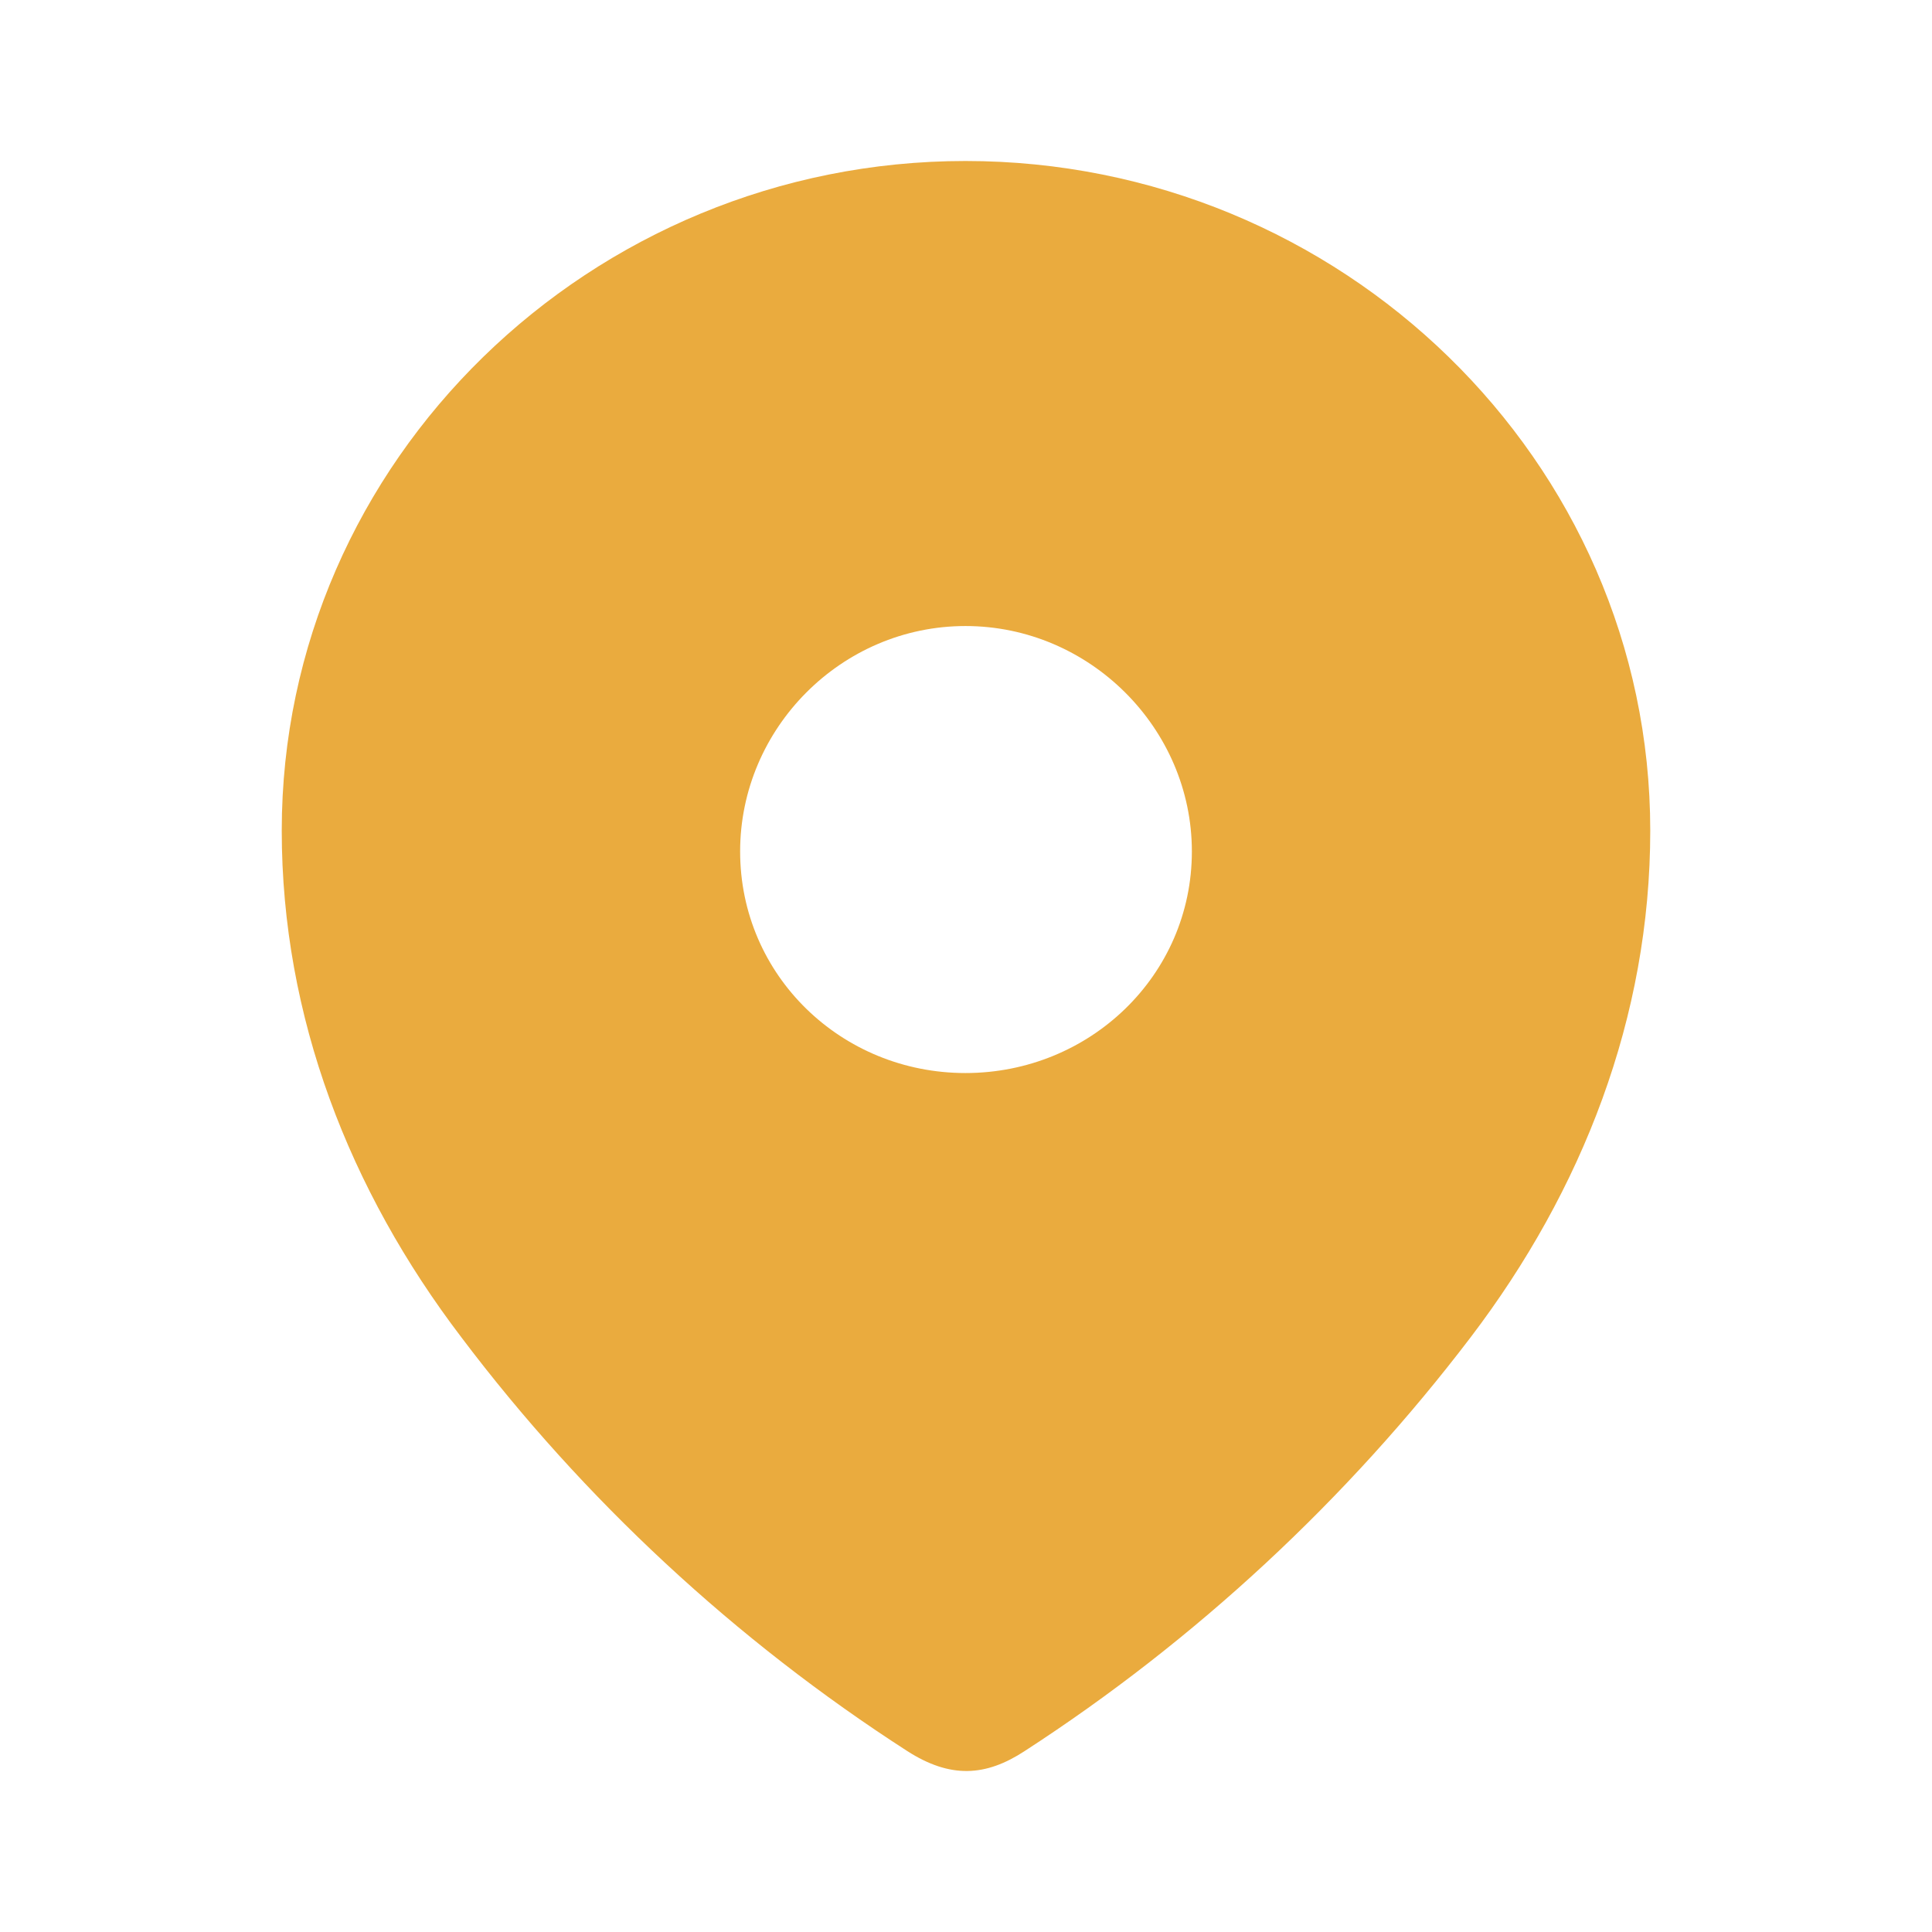 <svg width="154" height="154" viewBox="0 0 154 154" fill="none" xmlns="http://www.w3.org/2000/svg">
<path fill-rule="evenodd" clip-rule="evenodd" d="M22.458 66.206C22.458 36.69 47.123 12.833 76.958 12.833C106.877 12.833 131.542 36.69 131.542 66.206C131.542 81.079 126.132 94.887 117.229 106.591C107.407 119.501 95.301 130.749 81.675 139.578C78.556 141.619 75.741 141.773 72.319 139.578C58.614 130.749 46.508 119.501 36.771 106.591C27.861 94.887 22.458 81.079 22.458 66.206ZM58.996 67.868C58.996 77.755 67.065 85.532 76.958 85.532C86.858 85.532 95.004 77.755 95.004 67.868C95.004 58.057 86.858 49.901 76.958 49.901C67.065 49.901 58.996 58.057 58.996 67.868Z" fill="#EAAB3E"/>
</svg>
